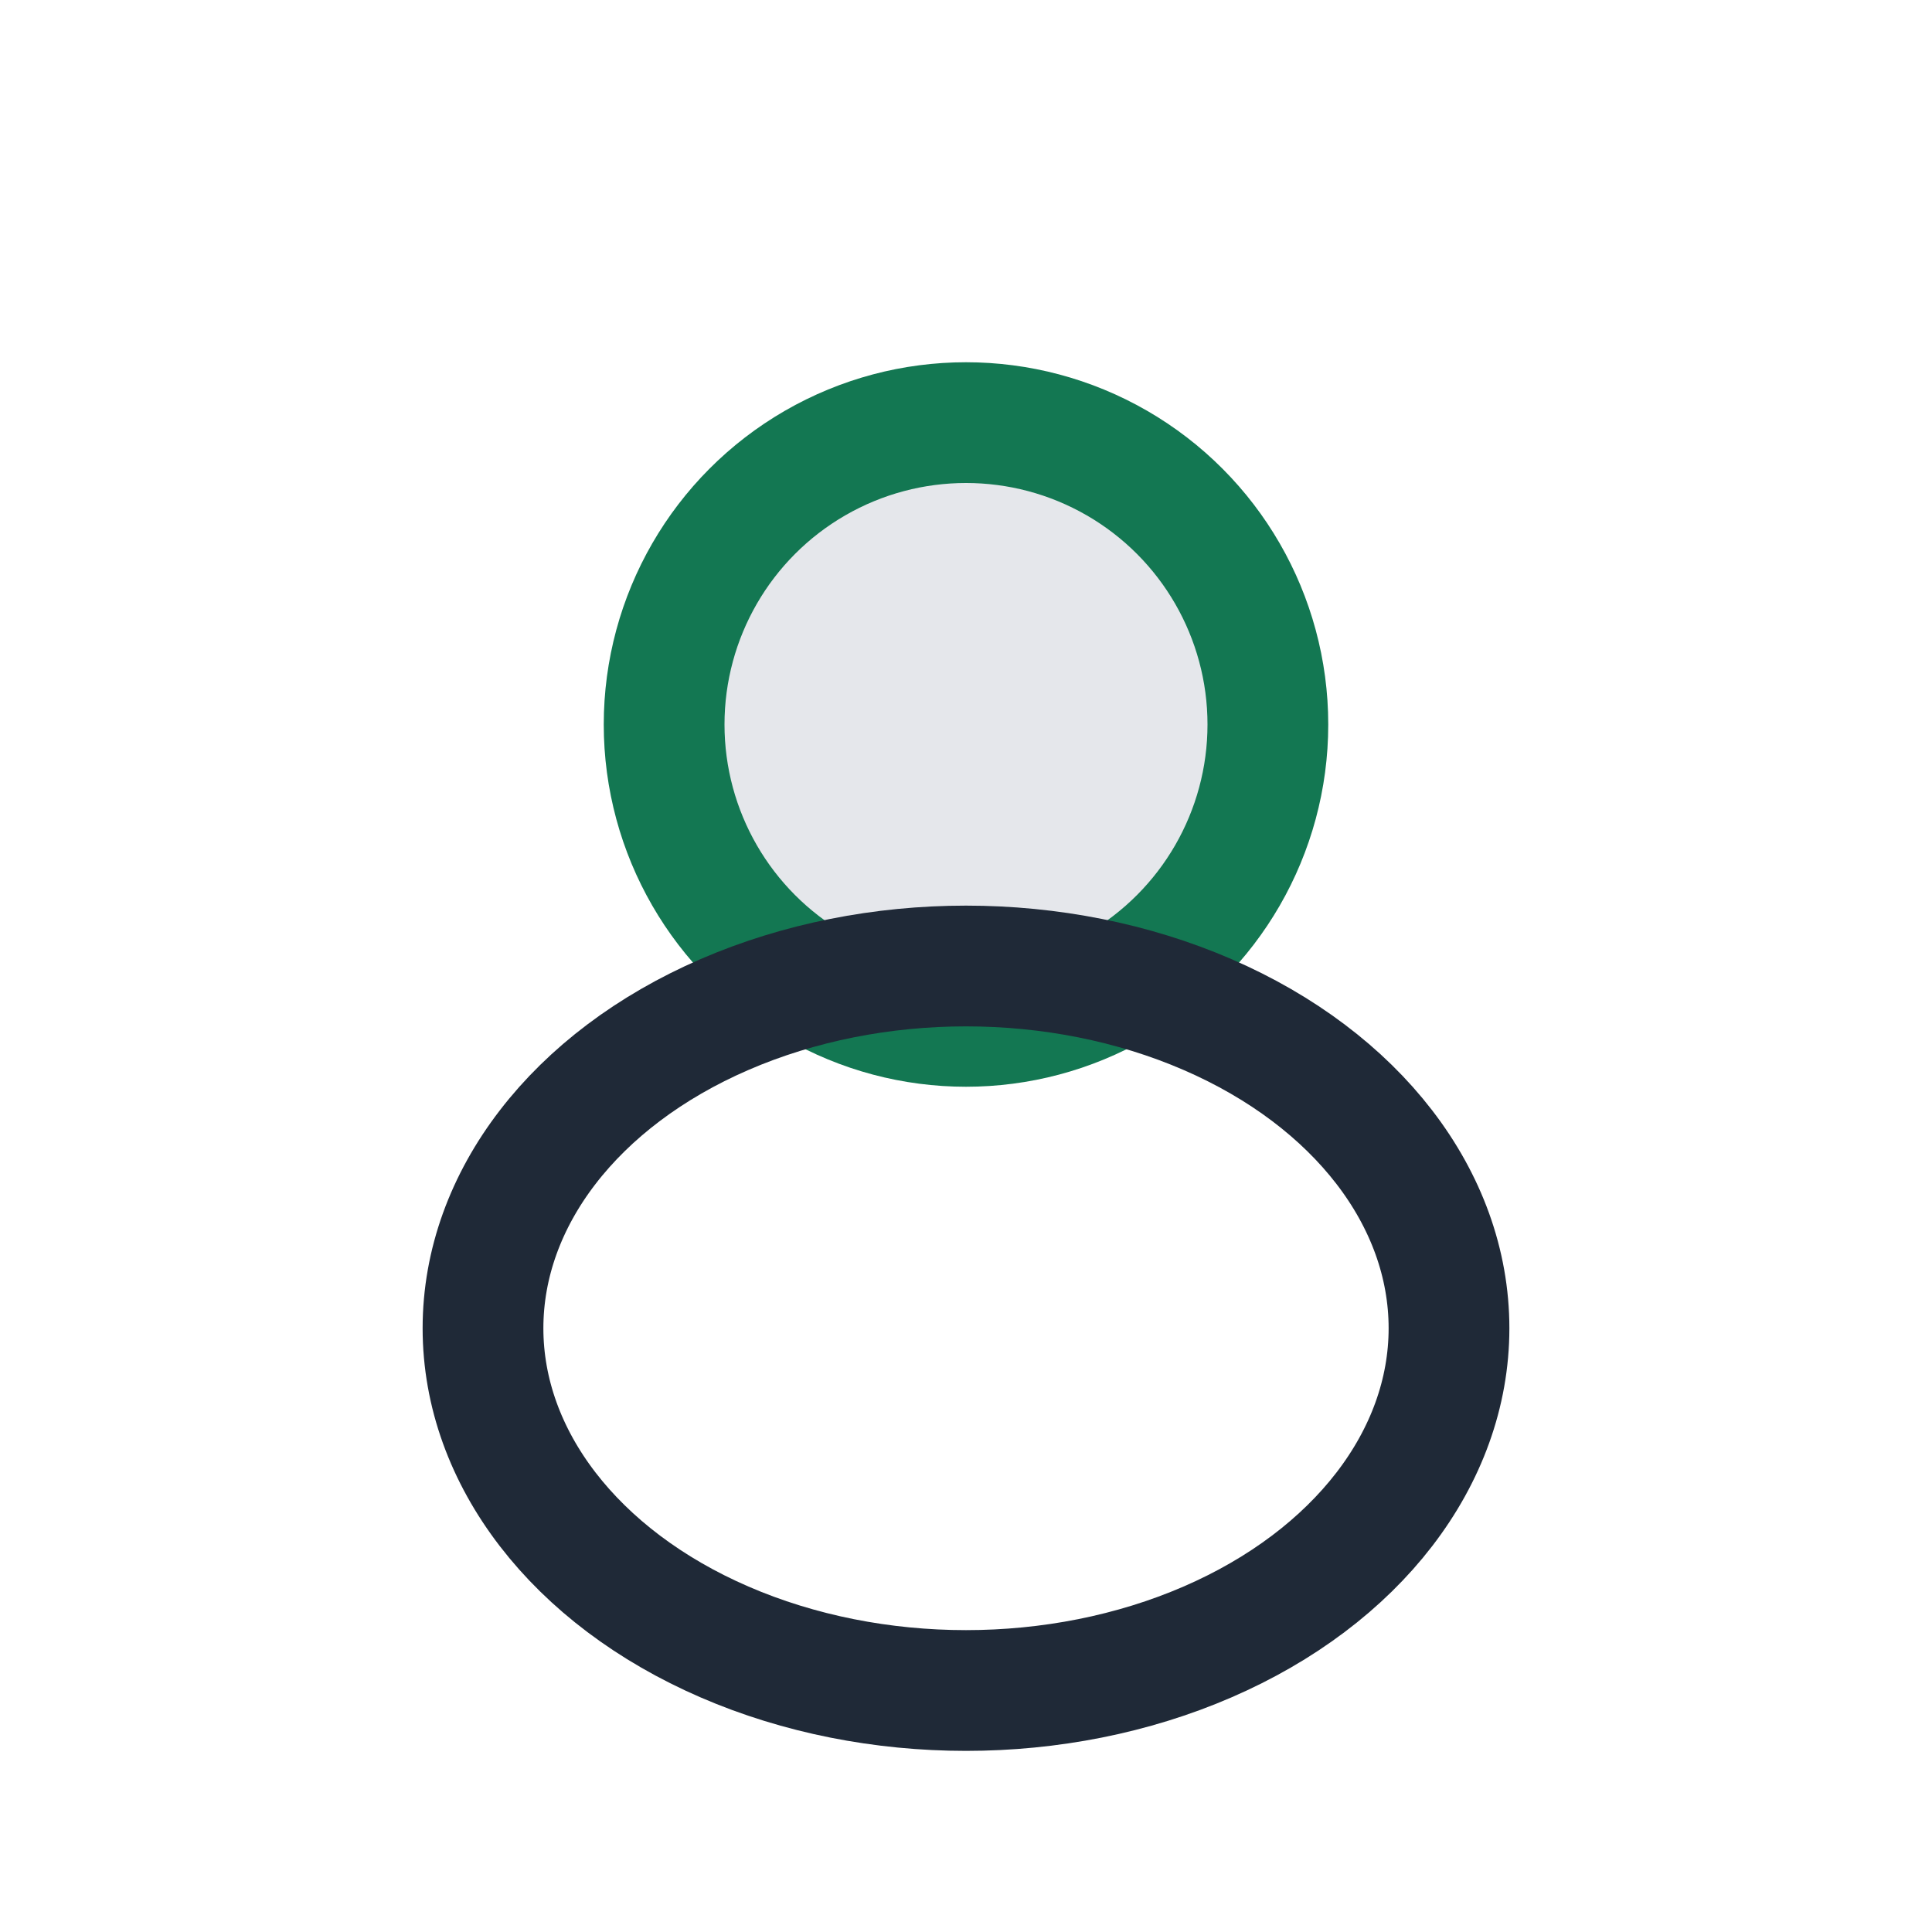 <?xml version="1.0" encoding="UTF-8"?>
<svg xmlns="http://www.w3.org/2000/svg" width="32" height="32" viewBox="0 0 32 32"><circle cx="16" cy="12" r="5" fill="#E5E7EB" stroke="#137752" stroke-width="2"/><ellipse cx="16" cy="22" rx="8" ry="6" fill="none" stroke="#1F2937" stroke-width="2"/></svg>
